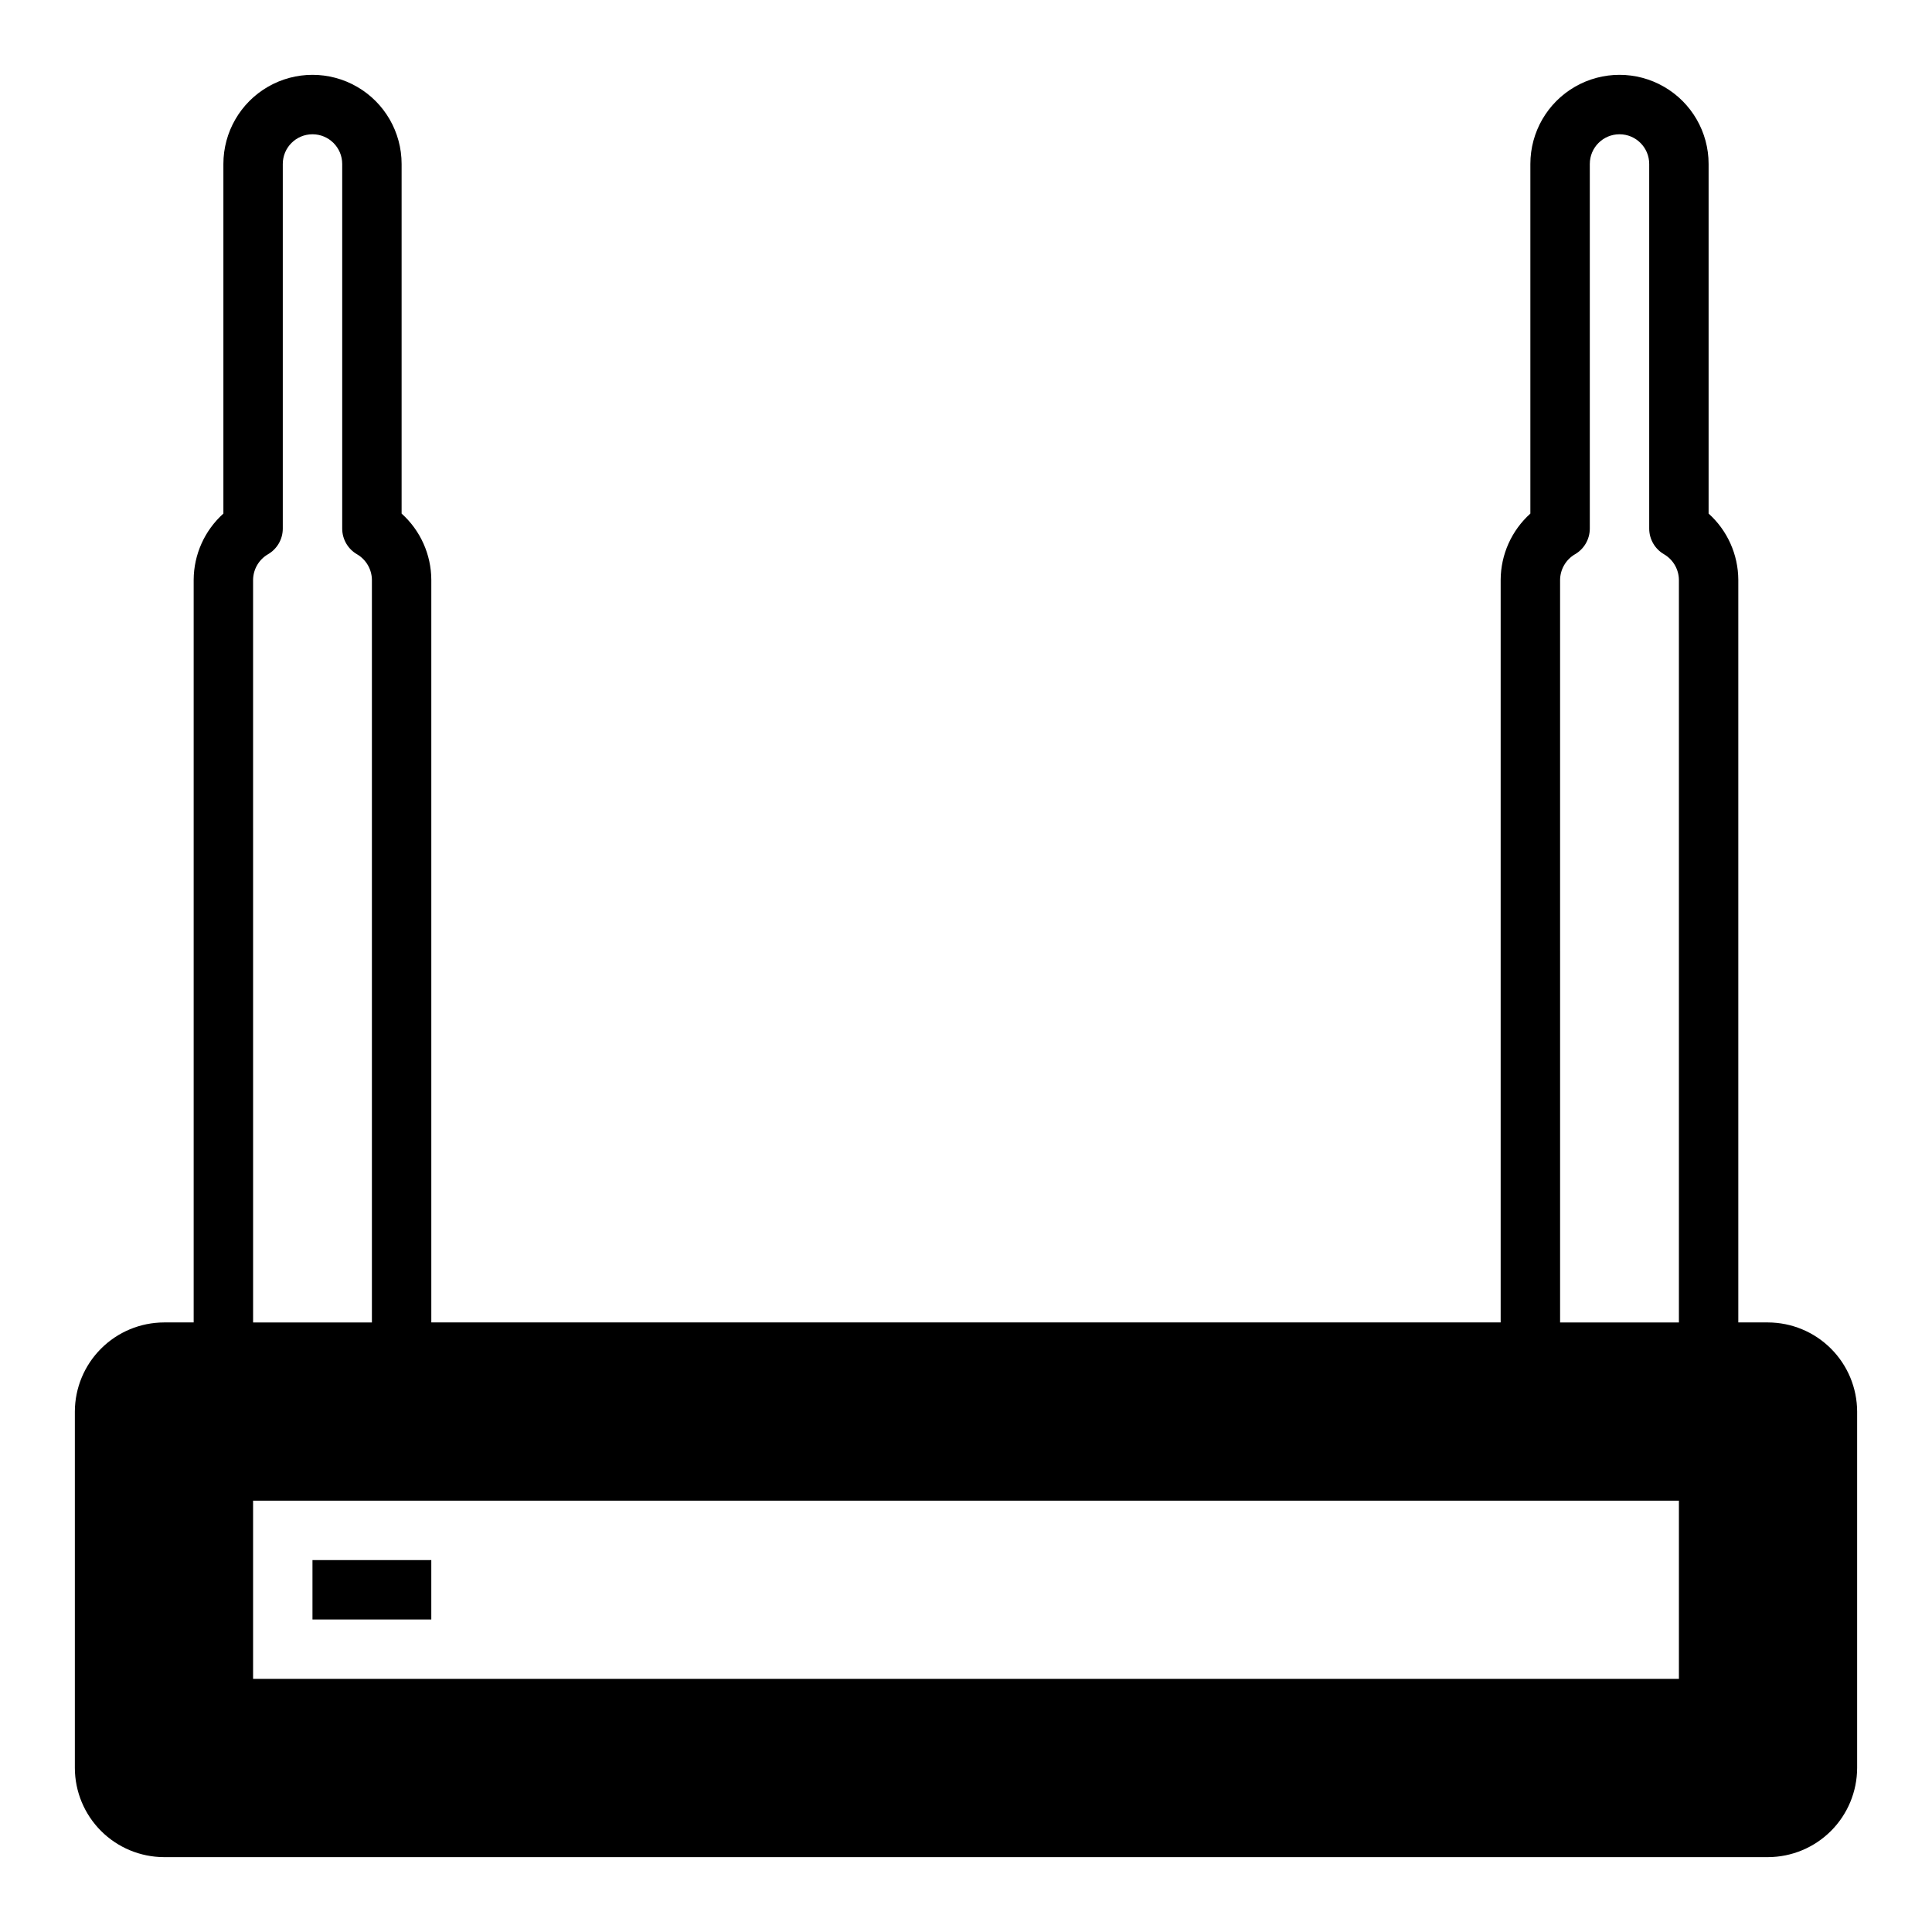 <?xml version="1.0" encoding="UTF-8"?>
<!-- Uploaded to: SVG Find, www.svgrepo.com, Generator: SVG Find Mixer Tools -->
<svg fill="#000000" width="800px" height="800px" version="1.1" viewBox="144 144 512 512" xmlns="http://www.w3.org/2000/svg">
 <g>
  <path d="m612.54 494.46h-7.871v-196.8c-0.031-6.703-2.891-13.078-7.871-17.555v-92.656c0-8.438-4.504-16.234-11.809-20.453-7.309-4.219-16.309-4.219-23.617 0s-11.809 12.016-11.809 20.453v92.656c-4.981 4.477-7.84 10.852-7.871 17.555v196.8h-283.39v-196.8c-0.027-6.703-2.887-13.078-7.871-17.555v-92.656c0-8.438-4.5-16.234-11.809-20.453-7.305-4.219-16.309-4.219-23.613 0-7.309 4.219-11.809 12.016-11.809 20.453v92.656c-4.984 4.477-7.844 10.852-7.875 17.555v196.8h-7.871c-6.258 0.02-12.254 2.516-16.676 6.941-4.426 4.422-6.922 10.418-6.941 16.676v94.465c0.02 6.258 2.516 12.254 6.941 16.68 4.422 4.422 10.418 6.918 16.676 6.938h425.09c6.258-0.02 12.254-2.516 16.68-6.938 4.422-4.426 6.918-10.422 6.938-16.68v-94.465c-0.02-6.258-2.516-12.254-6.938-16.676-4.426-4.426-10.422-6.922-16.68-6.941zm-401.47 94.465v-47.23h377.86v47.23zm346.37-291.26c0.039-2.793 1.531-5.359 3.938-6.773 2.422-1.395 3.918-3.973 3.938-6.769v-96.668c0-4.348 3.523-7.871 7.871-7.871s7.871 3.523 7.871 7.871v96.668c0.016 2.797 1.516 5.375 3.938 6.769 2.406 1.414 3.898 3.981 3.934 6.773v196.8h-31.488zm-346.37 0c0.035-2.793 1.527-5.359 3.938-6.773 2.418-1.395 3.918-3.973 3.934-6.769v-96.668c0-4.348 3.523-7.871 7.871-7.871s7.875 3.523 7.875 7.871v96.668c0.016 2.797 1.512 5.375 3.934 6.769 2.406 1.414 3.902 3.981 3.938 6.773v196.8h-31.488z"/>
  <path d="m226.81 557.44h31.488v15.742h-31.488z"/>
 </g>
</svg>